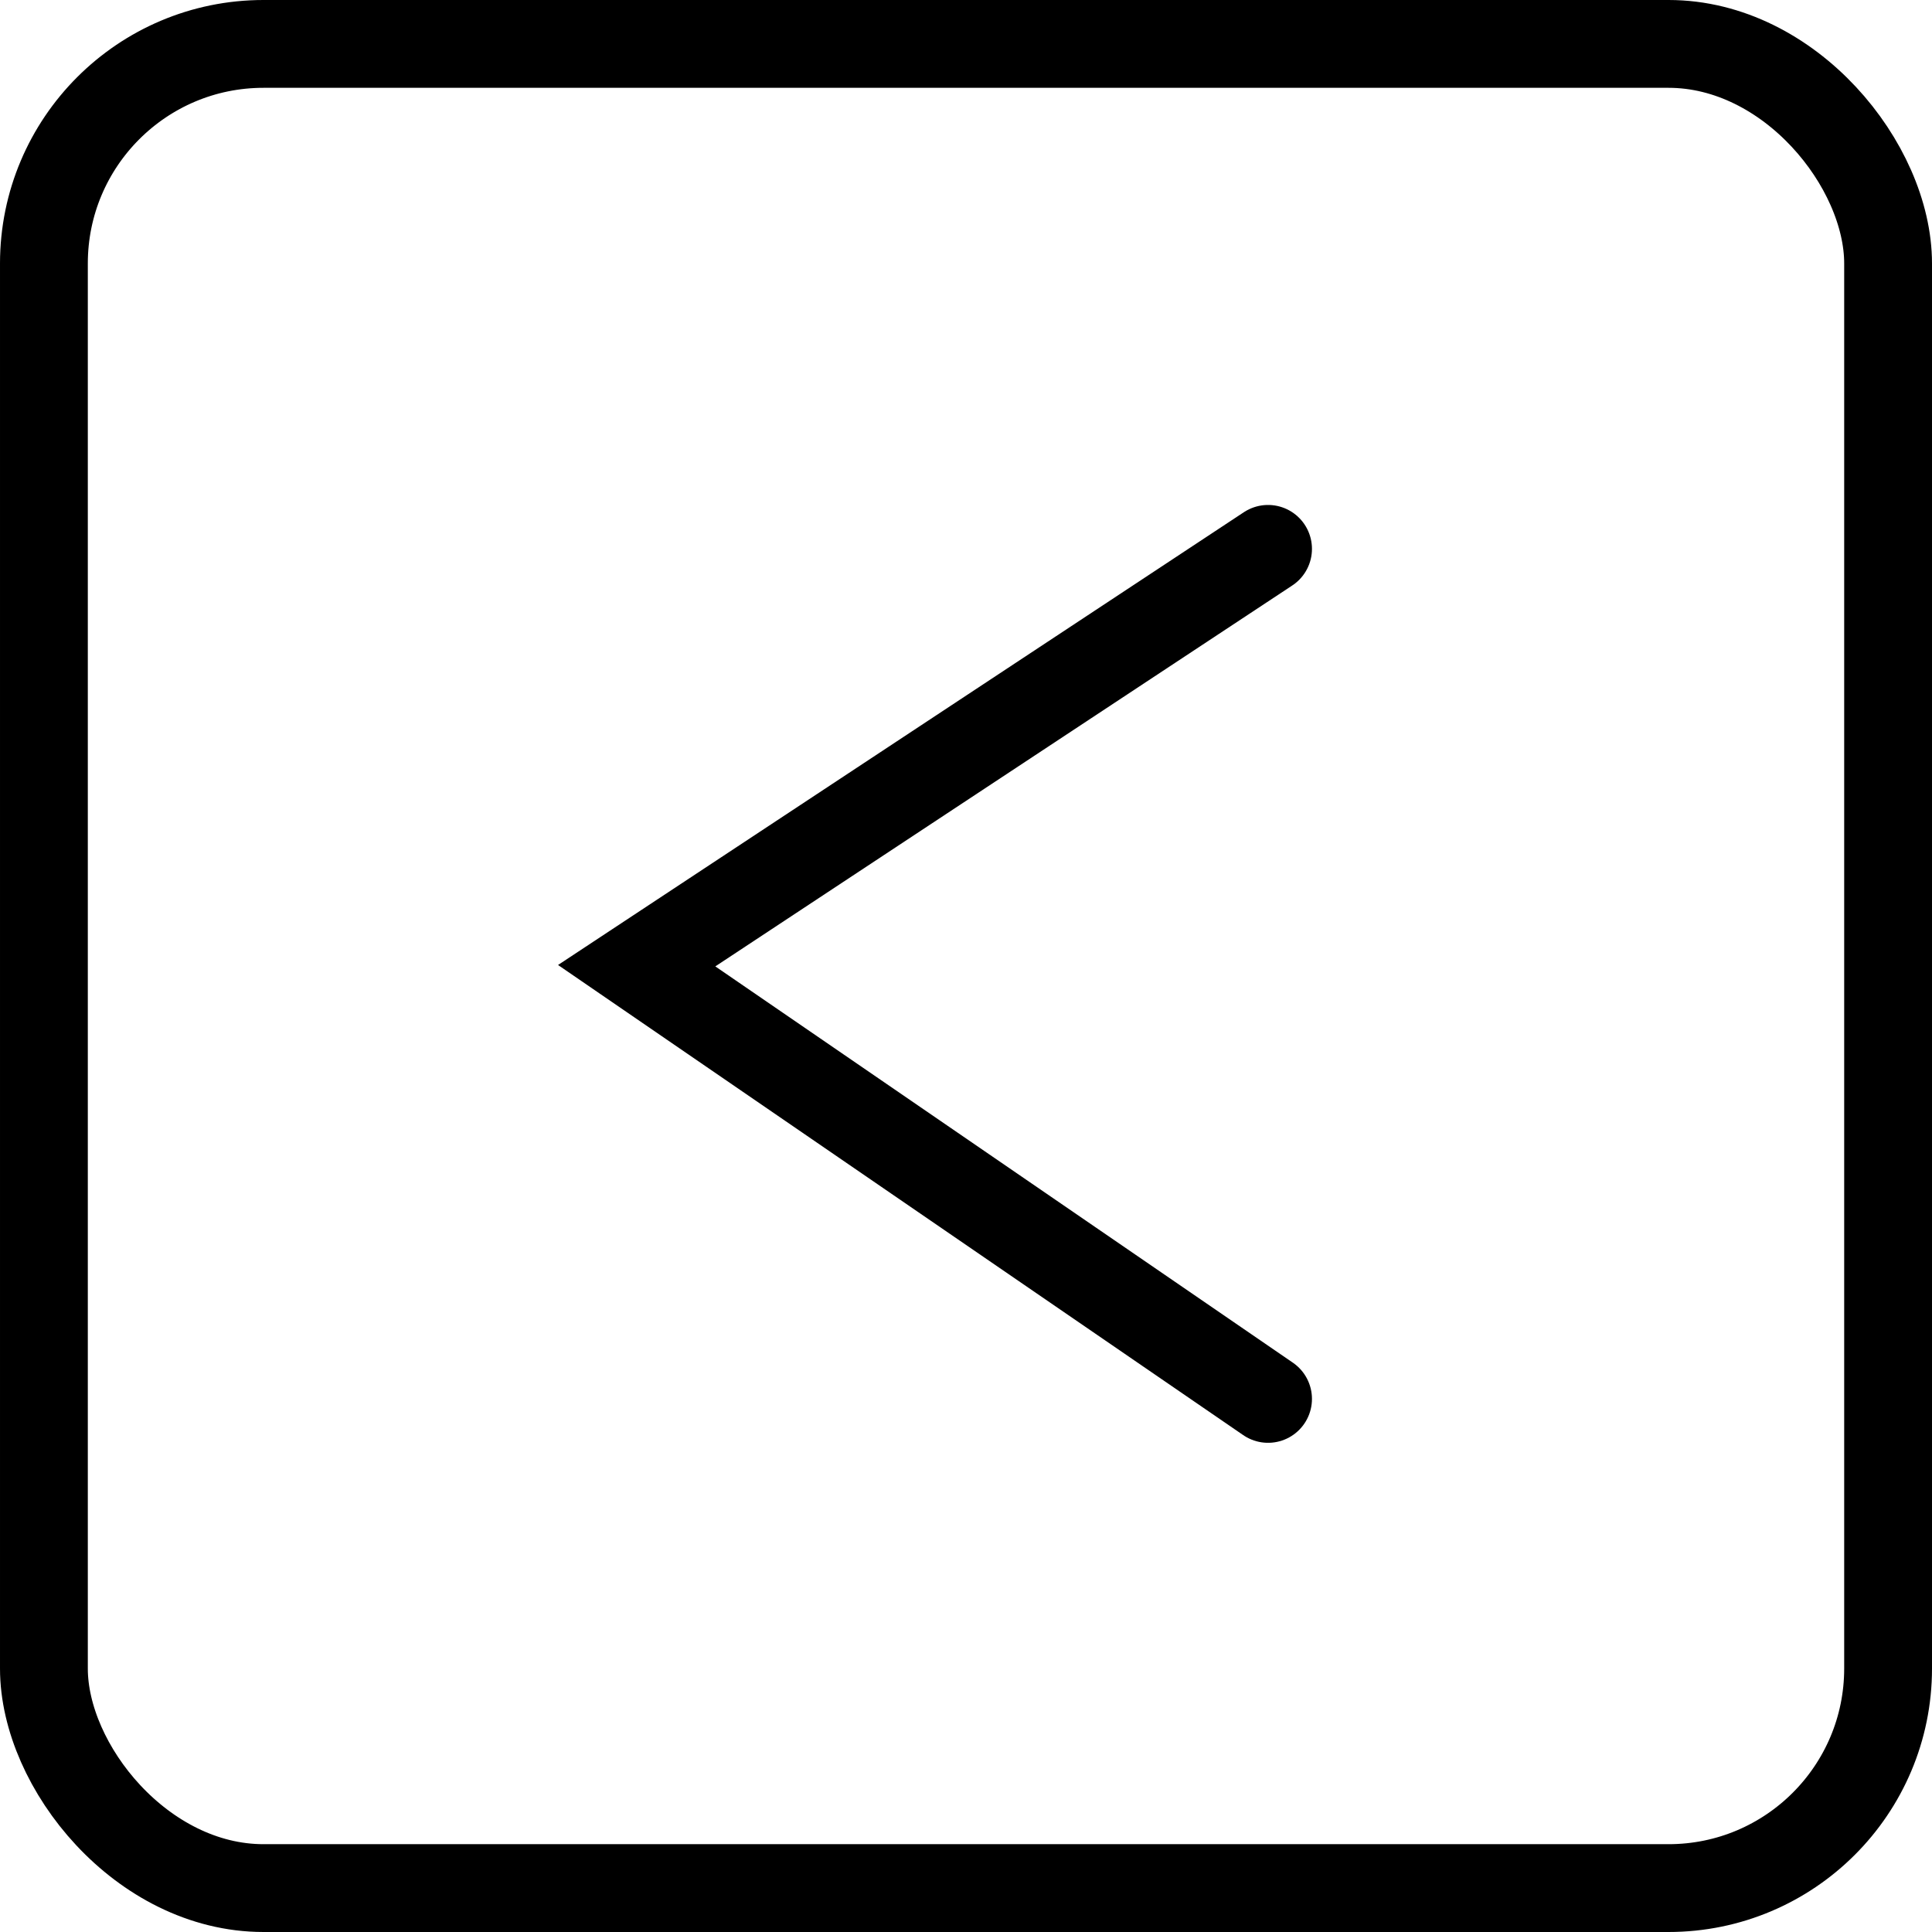 <svg xmlns="http://www.w3.org/2000/svg" width="44" height="44" viewBox="0 0 44 44"><g transform="translate(-77 -2977)"><path d="M14.379,0,0,9.493l14.379,9.866" transform="translate(91.5 2989.5)" style="fill: none;stroke: currentColor;stroke-width:2px;stroke-linecap: round;"/><g transform="translate(76.774 2976.774)"><g transform="translate(0.226 0.226)" style="fill: none;stroke: currentColor;stroke-width:2px;"><rect width="44" height="44" rx="6" style="stroke: none;"/><rect x="1" y="1" width="42" height="42" rx="5" style="fill: none;"/></g></g></g></svg>